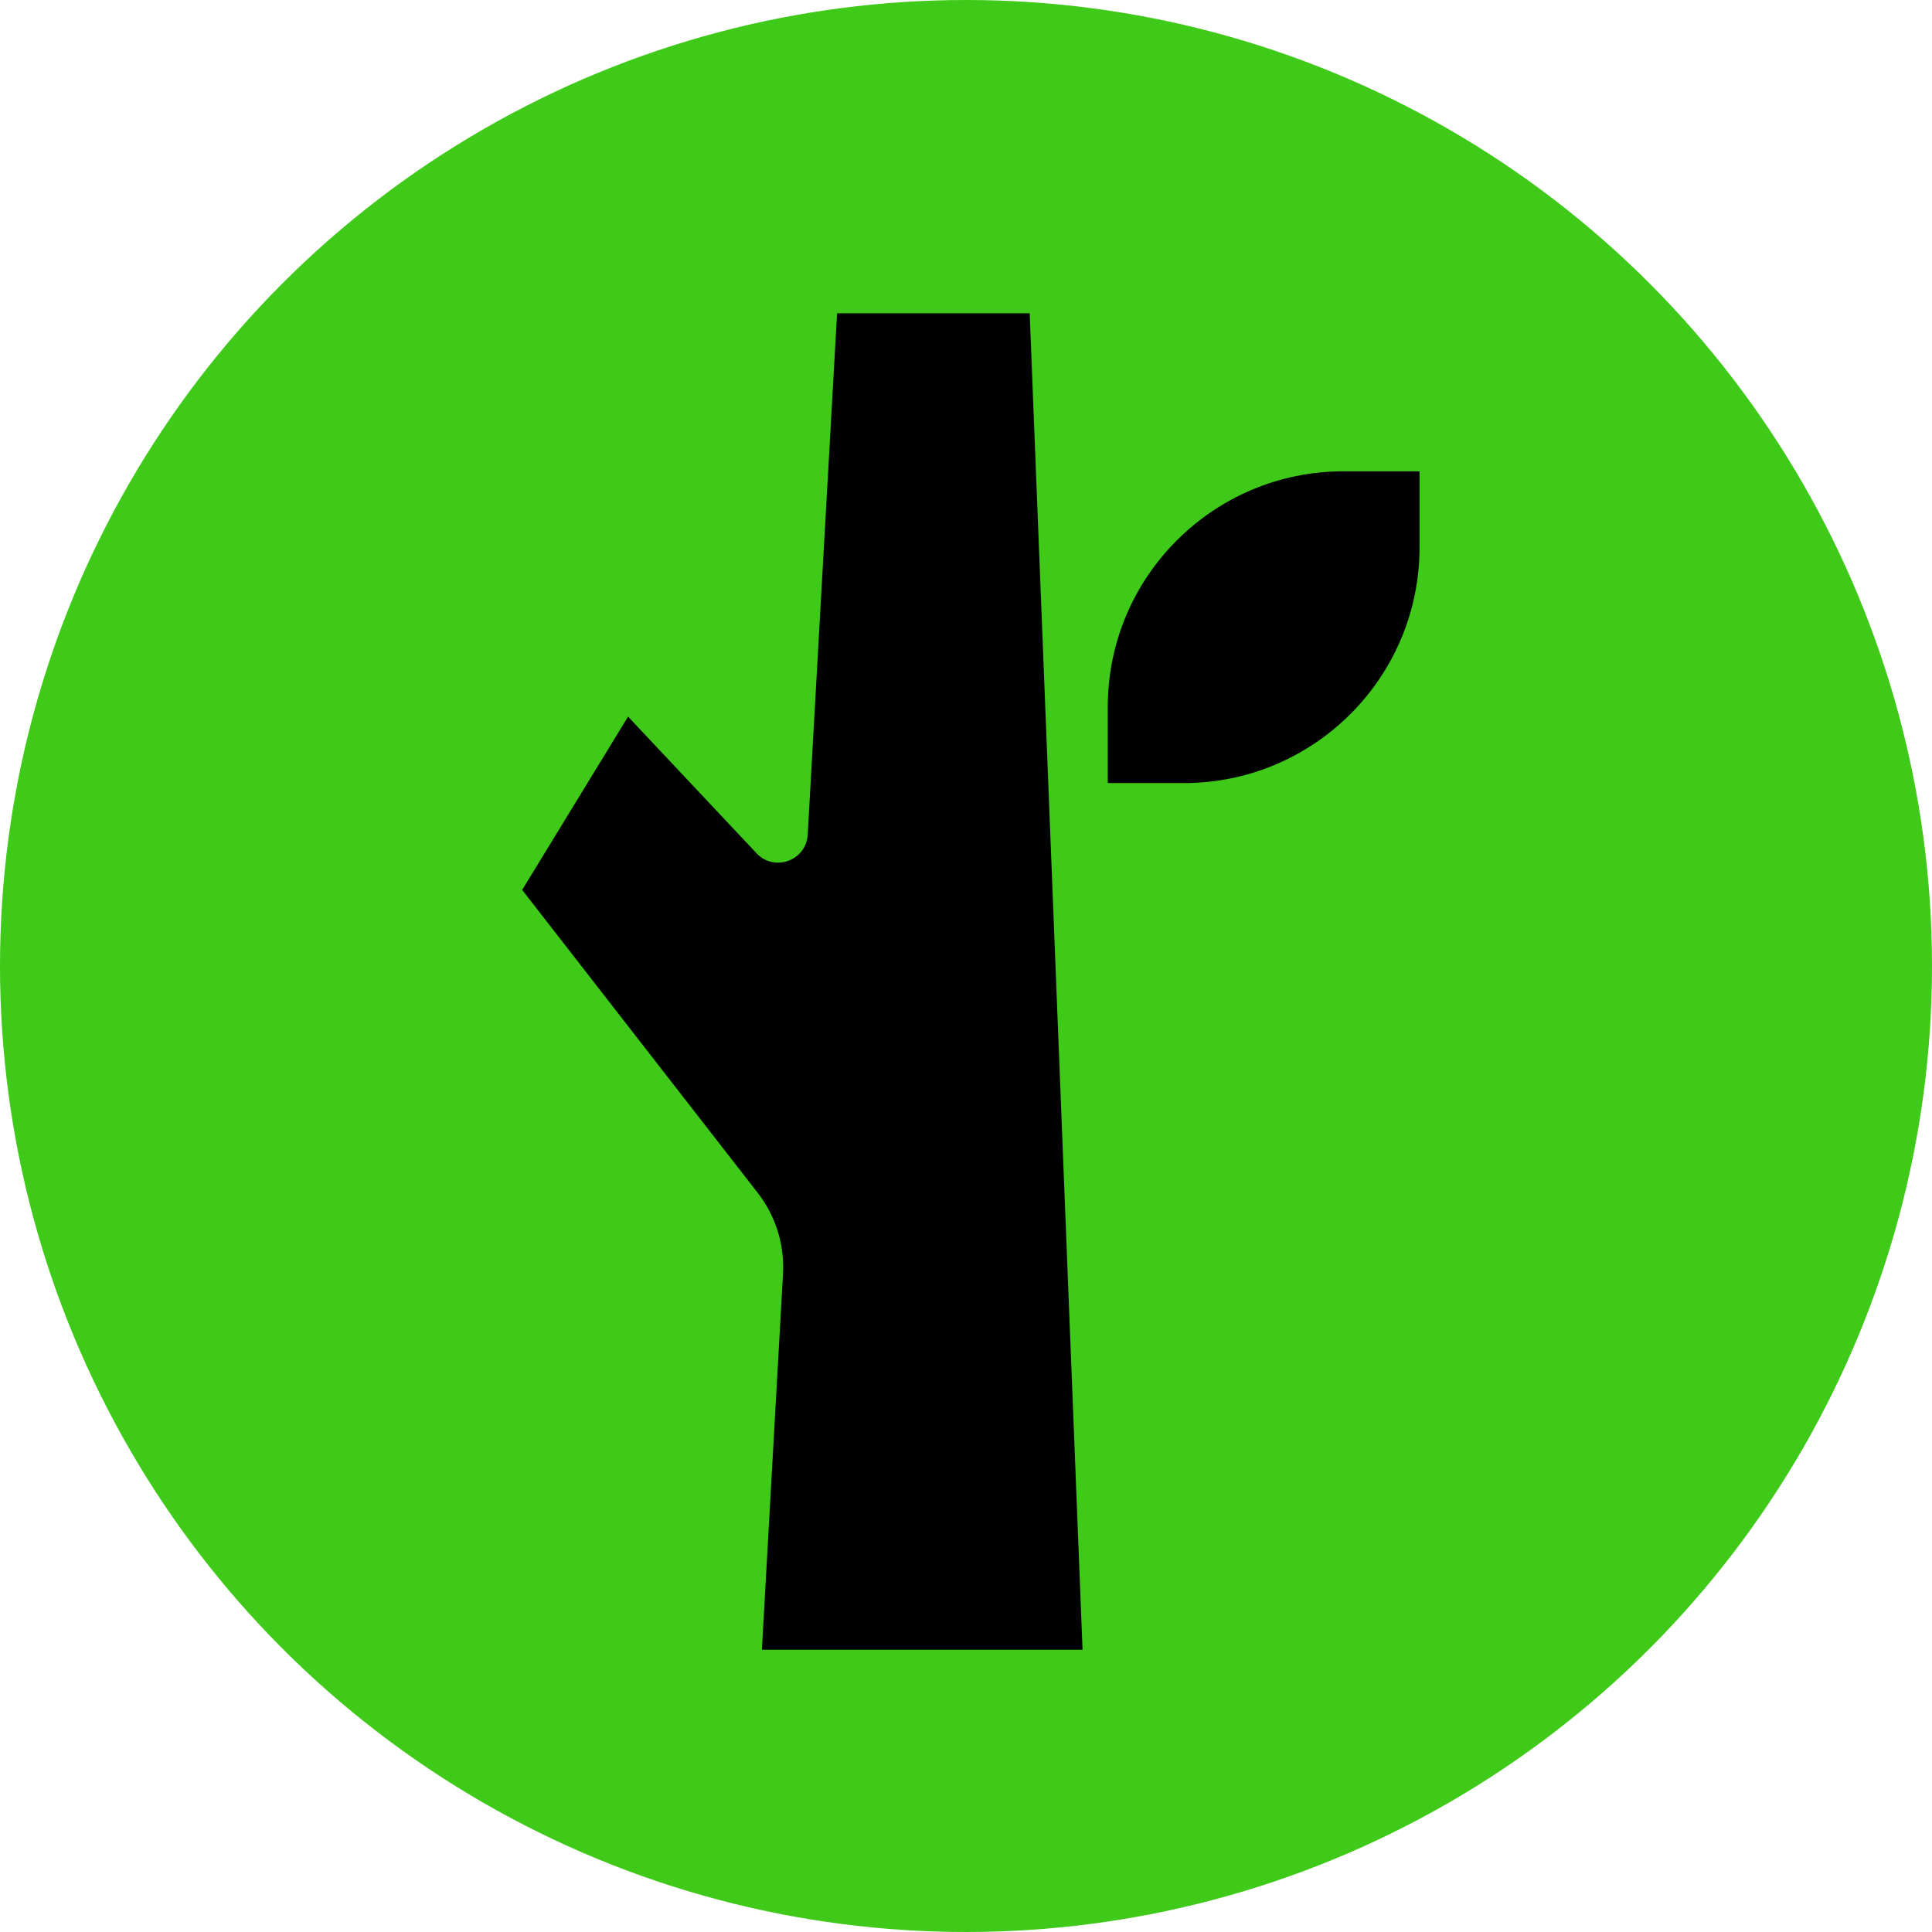 <svg width="200" height="200" viewBox="0 0 200 200" fill="none" xmlns="http://www.w3.org/2000/svg">
<circle cx="100" cy="100" r="100" fill="#3FC919"/>
<path d="M139.07 48.789H146.949V56.669C146.949 70.135 136.013 81.063 122.555 81.063H114.675V73.183C114.675 59.717 125.612 48.789 139.07 48.789Z" fill="black"/>
<path d="M112.066 170.778L106.593 32.433H86.653L83.613 86.404C83.464 89.092 80.161 90.296 78.316 88.328L65.017 74.185L54.054 92.123L78.439 123.483C80.302 125.872 81.224 128.85 81.057 131.872L78.87 170.778H112.066Z" fill="black"/>
</svg>
